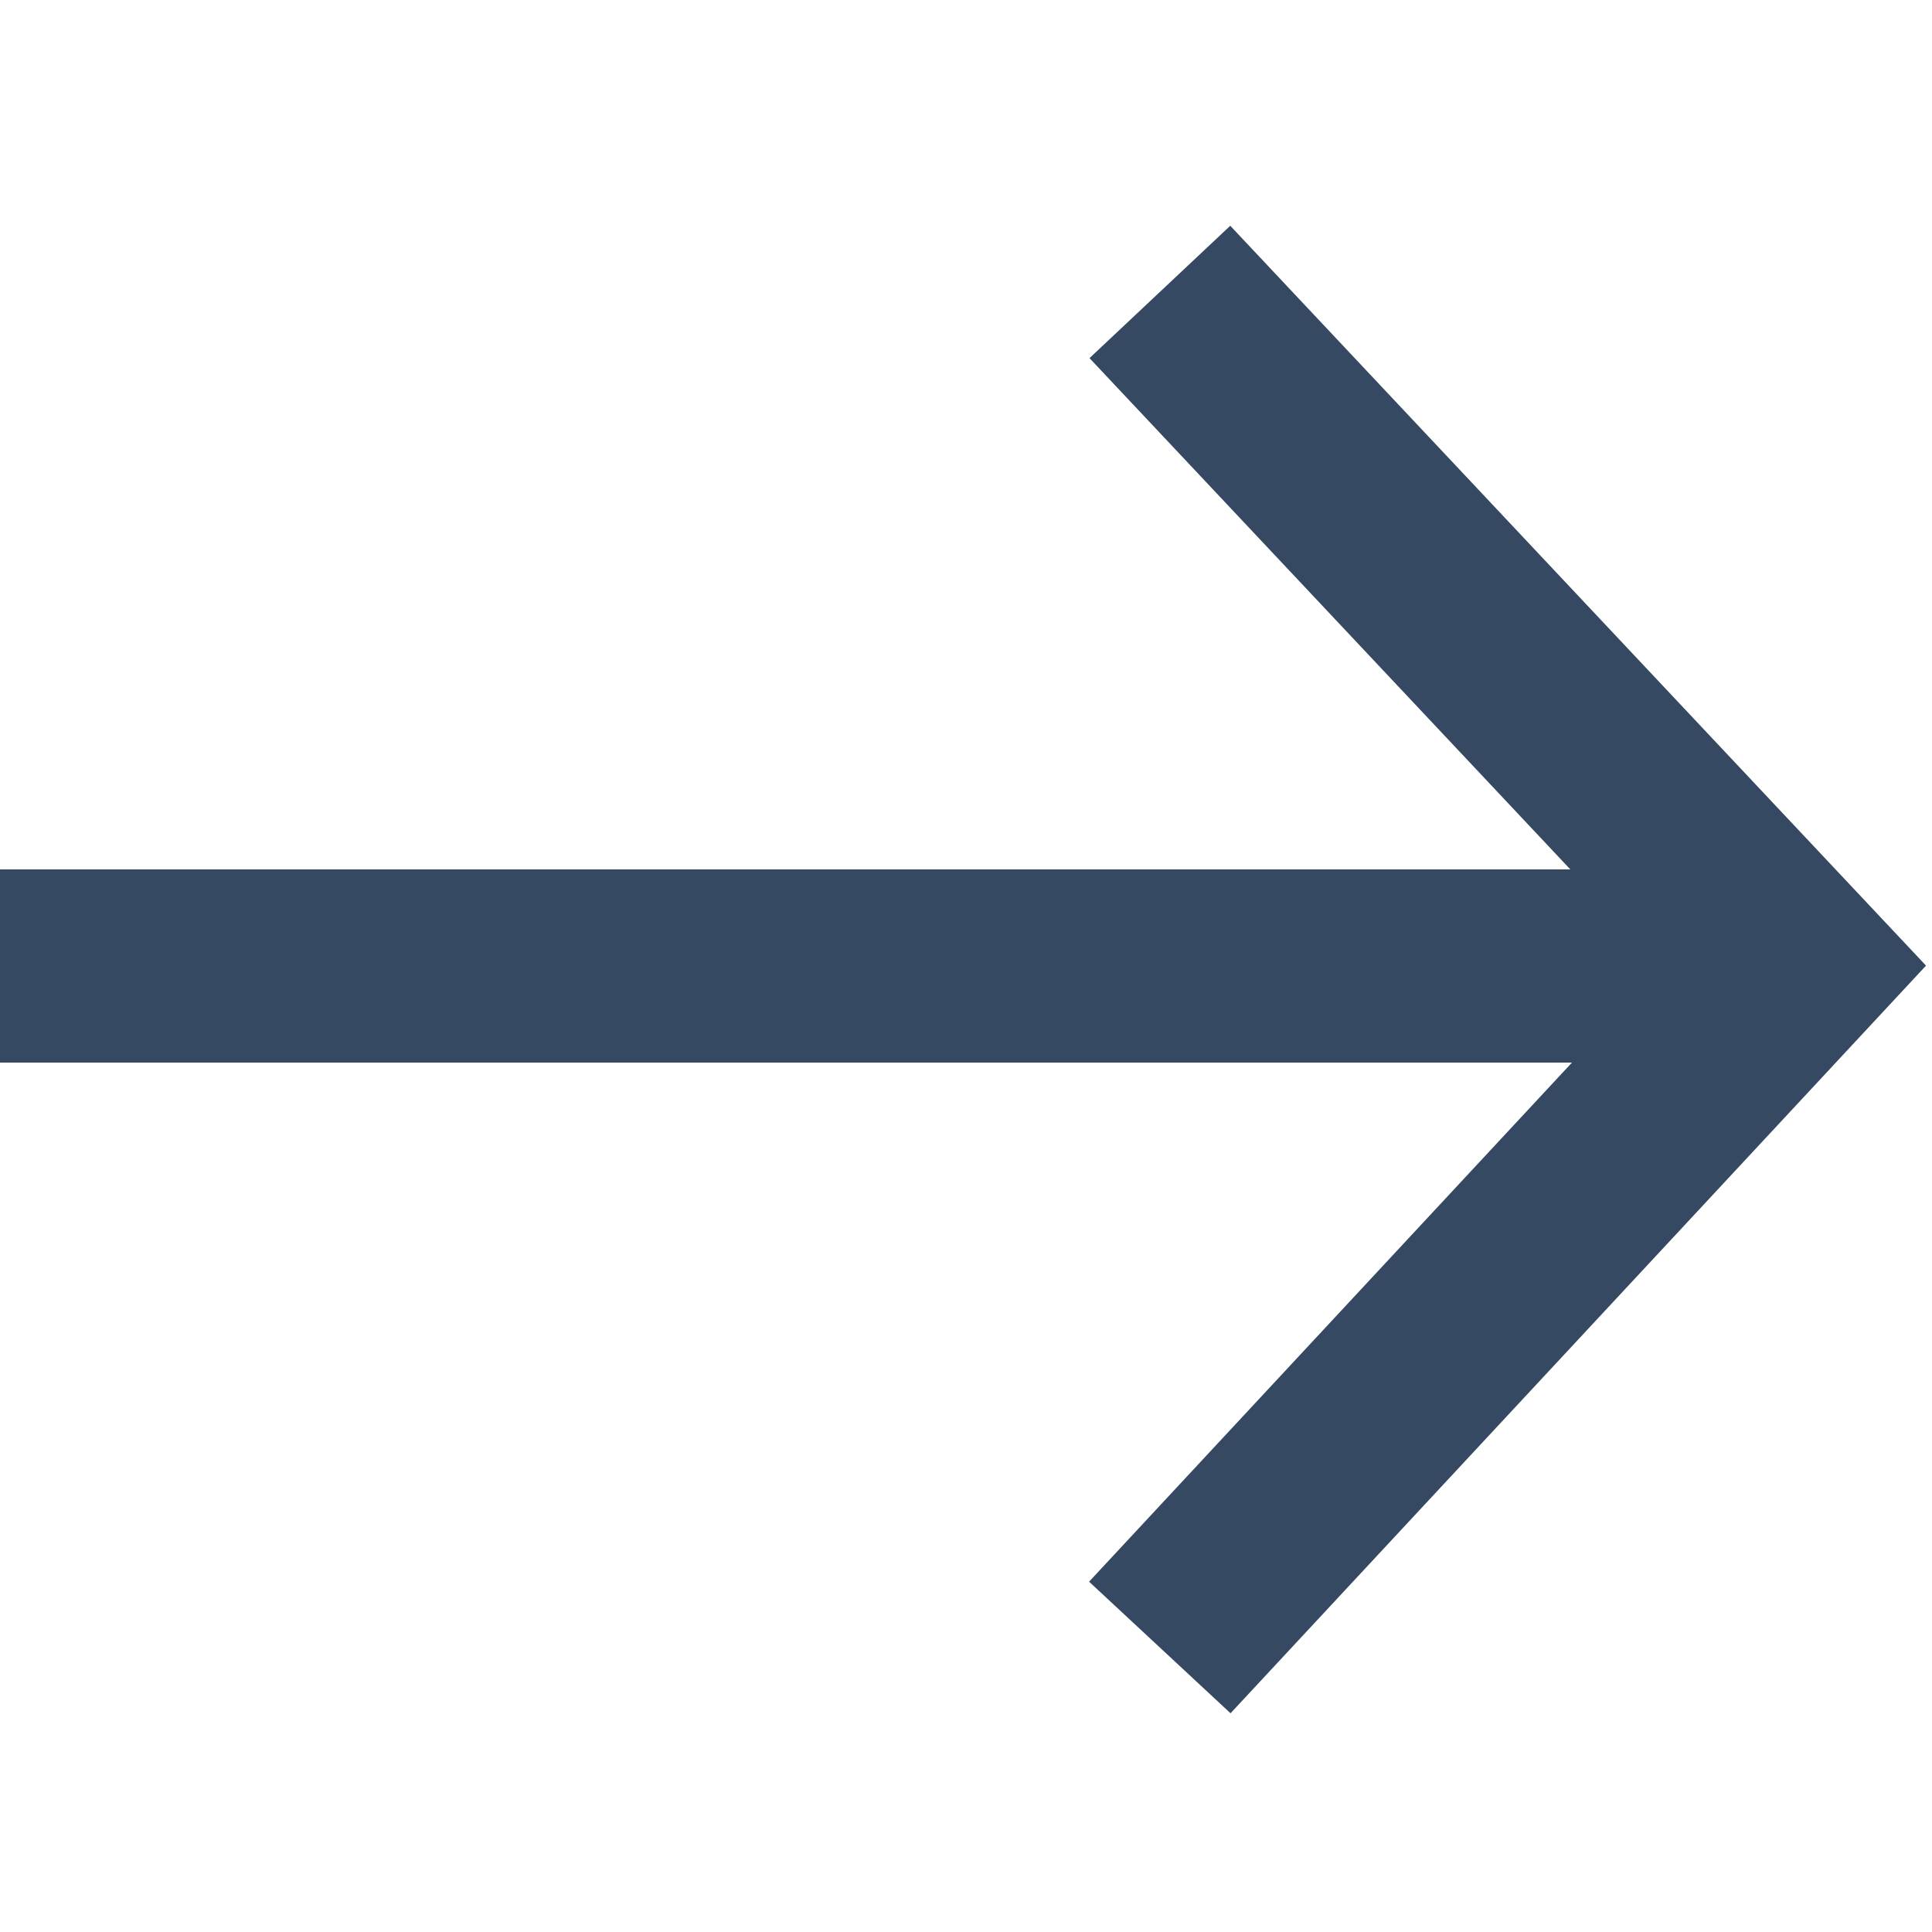 <?xml version="1.0" encoding="UTF-8"?>
<svg width="20px" height="20px" viewBox="0 0 20 20" version="1.1" xmlns="http://www.w3.org/2000/svg" xmlns:xlink="http://www.w3.org/1999/xlink">
    <!-- Generator: Sketch 47.1 (45422) - http://www.bohemiancoding.com/sketch -->
    <title>ui_ic/arrov_link</title>
    <desc>Created with Sketch.</desc>
    <defs></defs>
    <g id="Symbols" stroke="none" stroke-width="1" fill="none" fill-rule="evenodd">
        <g id="ui_ic/arrov_link" stroke="#364962" stroke-width="2">
            <g transform="translate(0, 3)">
                <path d="M0,7 L19,7" id="Line"></path>
                <polyline id="Path-2" transform="translate(12.007, 7.038) scale(1, -1) rotate(-225) translate(-12.007, -7.038) " points="7.046 12 7.394 2.371 16.968 2.077"></polyline>
            </g>
        </g>
    </g>
</svg>